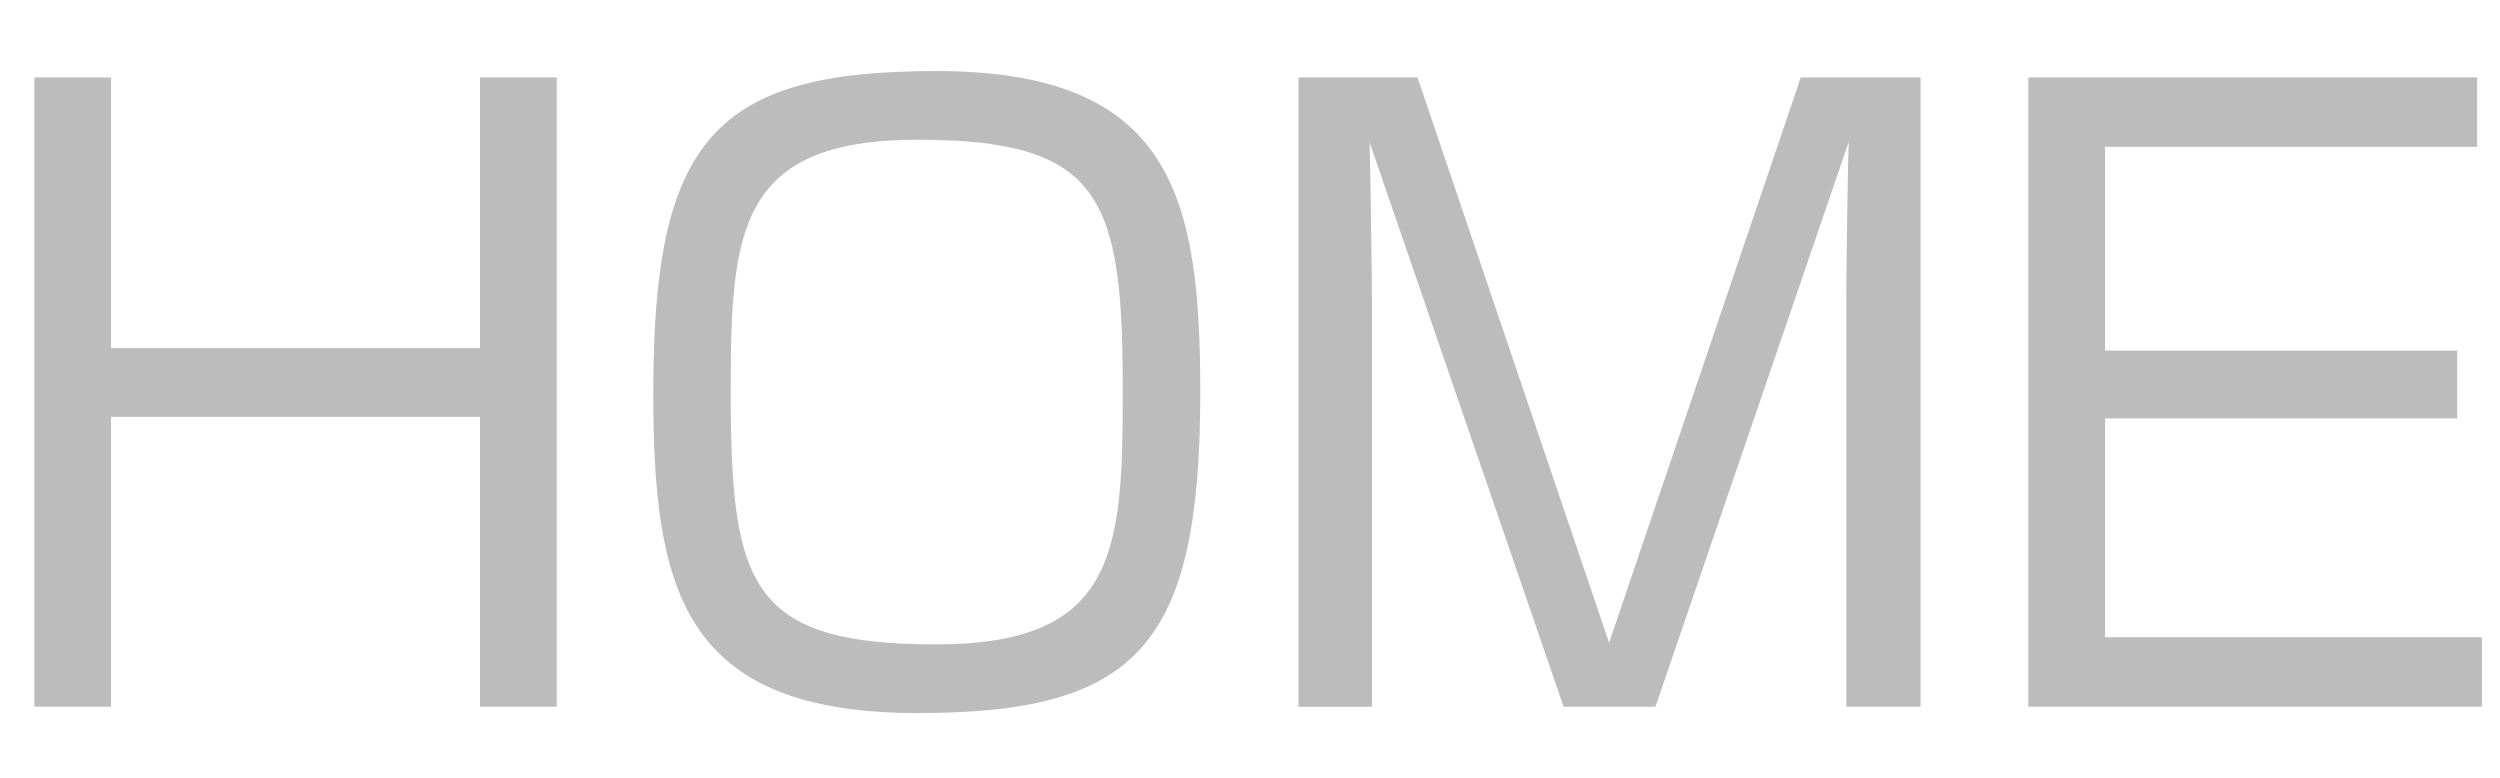 <?xml version="1.0" encoding="utf-8"?>
<svg version="1.1" xmlns="http://www.w3.org/2000/svg" xmlns:xlink="http://www.w3.org/1999/xlink" x="0px" y="0px" width="45px" height="14px" viewBox="0 0 45 14">
<style type="text/css">
<![CDATA[
	.path{fill:#BDBCBD;}
]]>
</style>
<path class="path" d="M8.639,7.503H1.999v5.218h-1.38V1.394h1.38v4.873h6.641V1.394h1.38v11.327h-1.38V7.503z M16.847,1.279
	c4.24,0,4.758,2.242,4.758,5.778c0,4.557-1.121,5.778-5.088,5.778c-4.255,0-4.758-2.242-4.758-5.778
	C11.758,2.515,12.865,1.279,16.847,1.279z M16.517,2.515c-3.249,0-3.364,1.667-3.364,4.542c0,3.479,0.345,4.542,3.694,4.542
	c3.249,0,3.363-1.667,3.363-4.542C20.21,3.579,19.851,2.515,16.517,2.515z M29.798,12.721h-1.653L24.652,2.559
	c0.014,0.388,0.043,2.372,0.043,2.832v7.331h-1.322V1.394h2.142l3.449,10.176l3.45-10.176h2.156v11.327h-1.337V5.39
	c0-0.475,0.028-2.458,0.043-2.832L29.798,12.721z M44.588,1.394v1.25H37.89V6.31h6.339v1.222H37.89v3.938h6.784v1.251H36.51V1.394
	H44.588z"/>
</svg>

